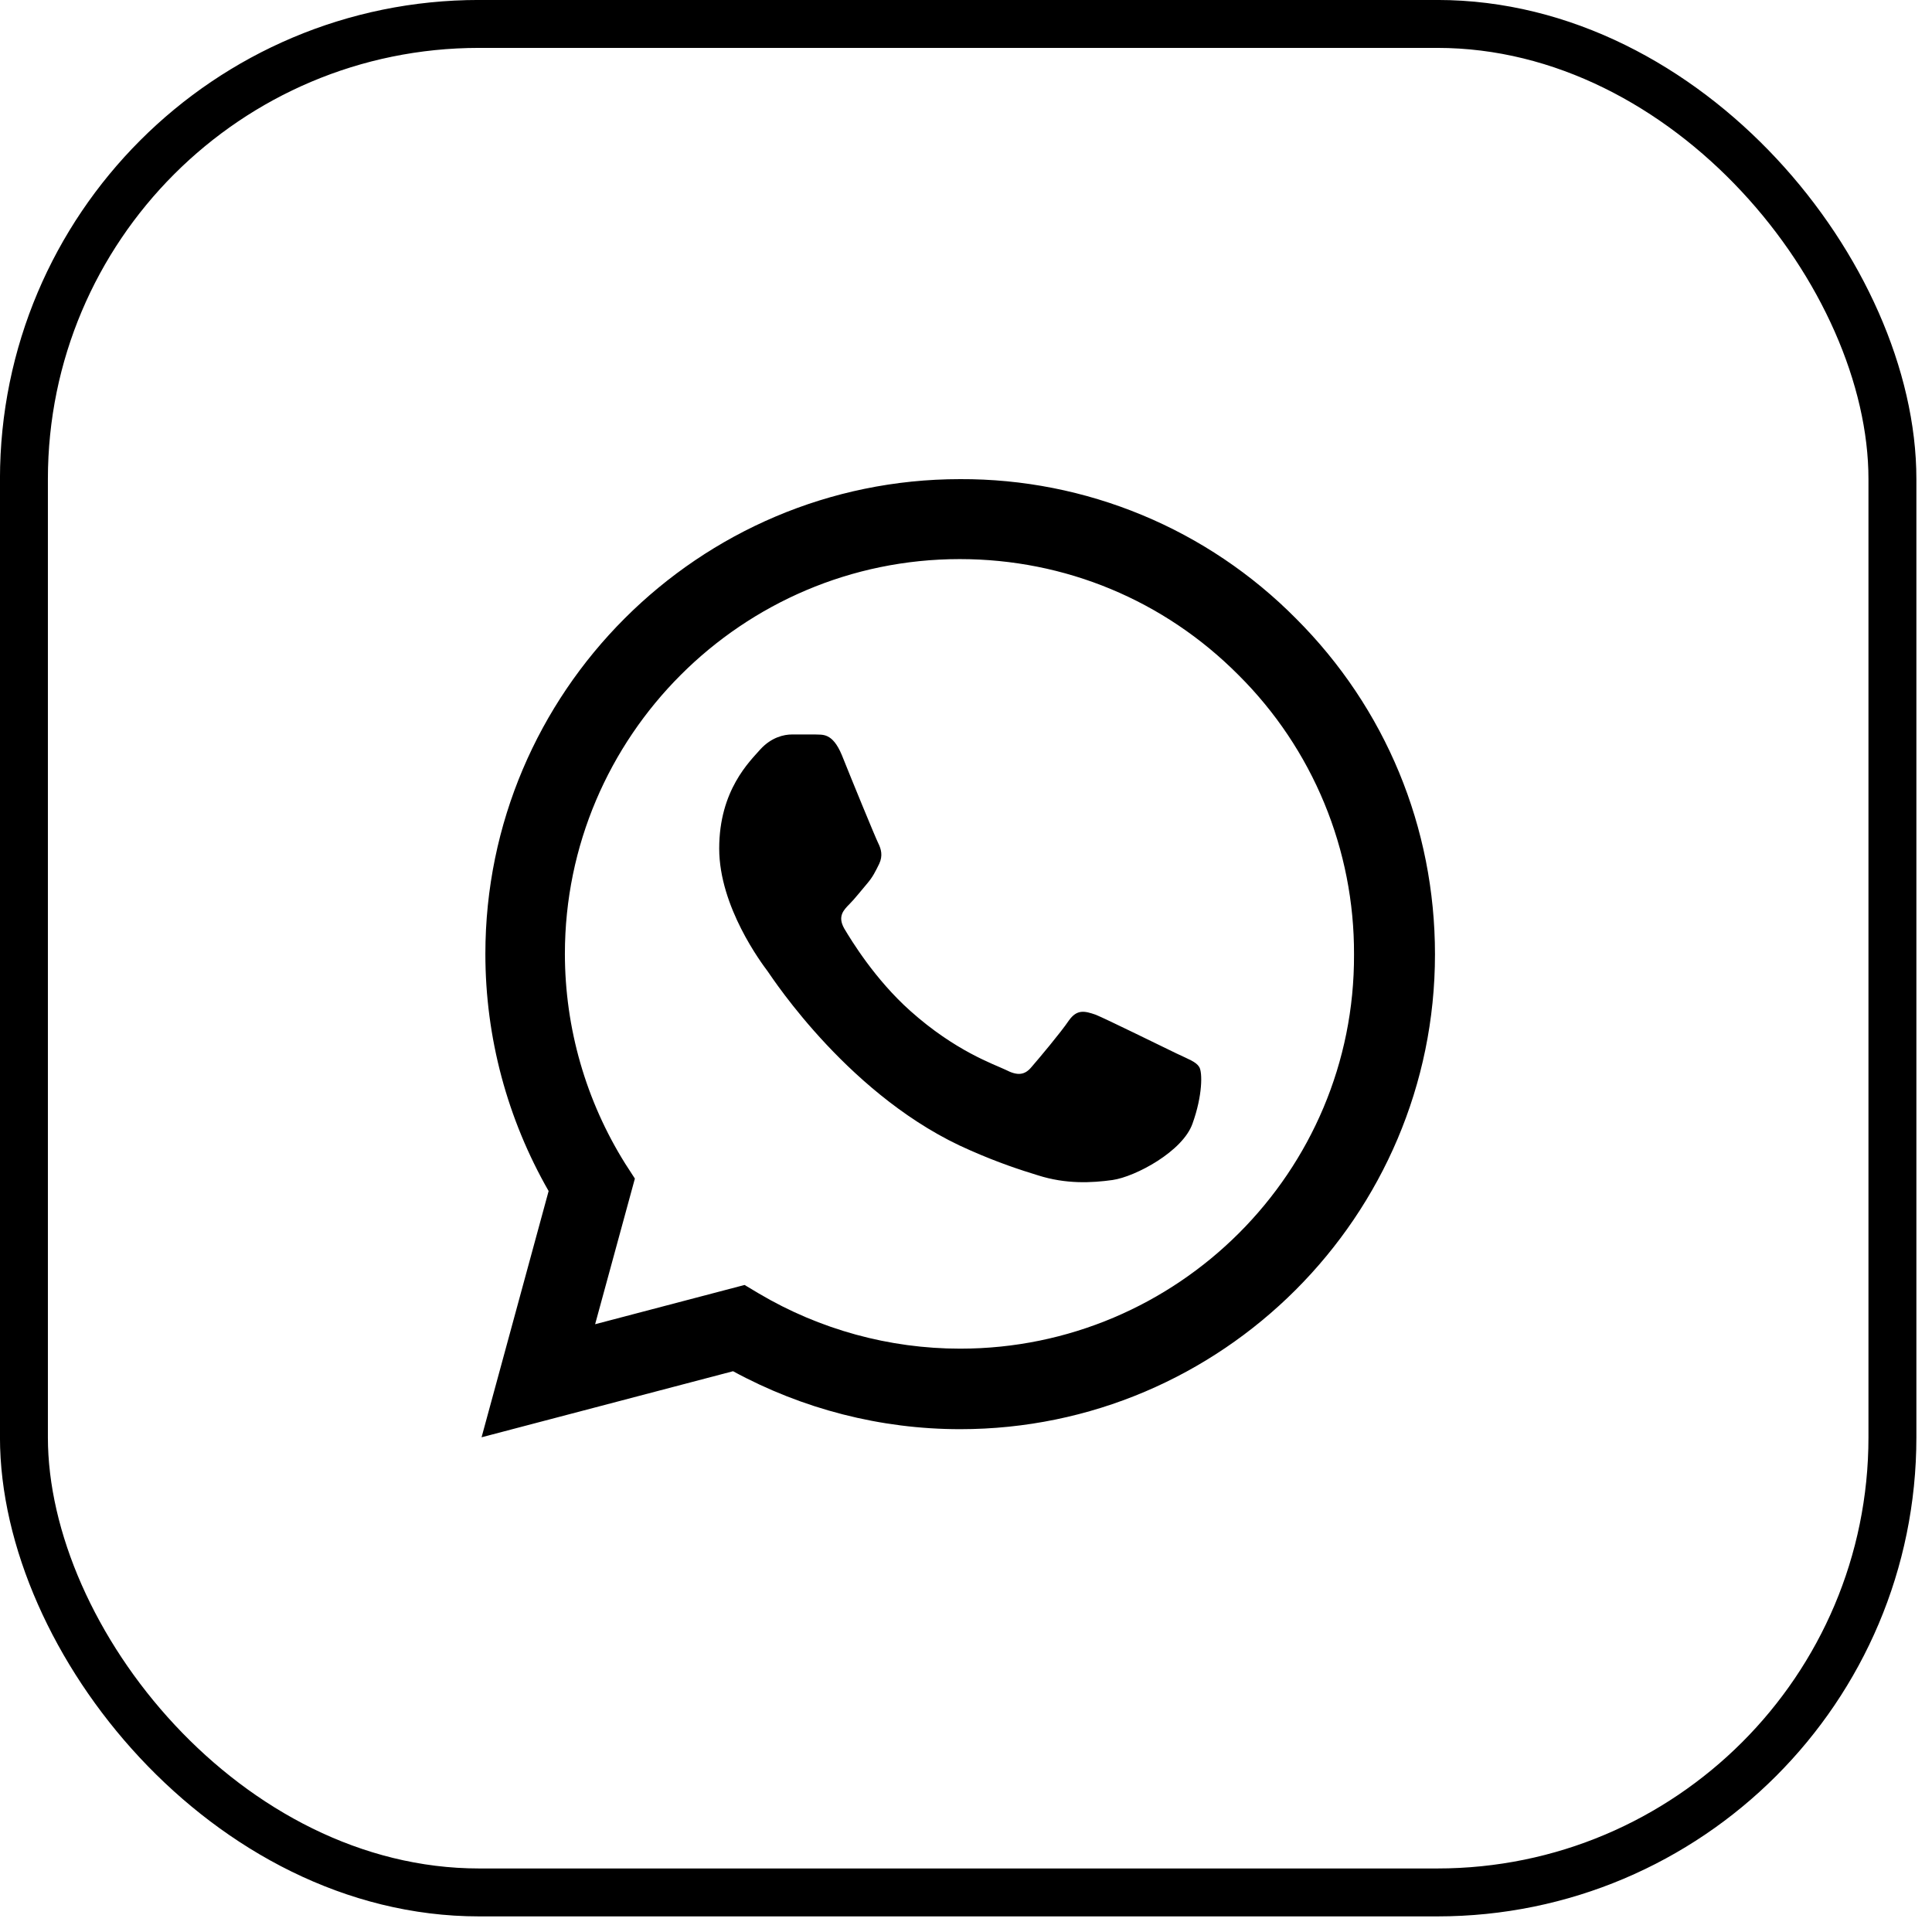 <?xml version="1.0" encoding="UTF-8"?> <svg xmlns="http://www.w3.org/2000/svg" width="31" height="31" viewBox="0 0 31 31" fill="none"><rect x="0.384" y="0.384" width="29.981" height="29.981" rx="7.303" stroke="black" stroke-width="0.769"></rect><path d="M20.795 9.925C20.09 9.213 19.251 8.648 18.326 8.264C17.401 7.88 16.408 7.684 15.406 7.688C11.209 7.688 7.788 11.108 7.788 15.306C7.788 16.651 8.142 17.958 8.803 19.111L7.727 23.062L11.762 22.002C12.877 22.609 14.13 22.932 15.406 22.932C19.604 22.932 23.025 19.511 23.025 15.313C23.025 13.276 22.233 11.362 20.795 9.925ZM15.406 21.64C14.269 21.64 13.154 21.333 12.178 20.756L11.947 20.618L9.549 21.248L10.187 18.911L10.033 18.673C9.401 17.664 9.065 16.497 9.064 15.306C9.064 11.816 11.909 8.971 15.399 8.971C17.09 8.971 18.681 9.632 19.873 10.832C20.463 11.419 20.931 12.117 21.249 12.887C21.567 13.656 21.729 14.481 21.726 15.313C21.741 18.804 18.896 21.64 15.406 21.64ZM18.881 16.905C18.689 16.813 17.751 16.351 17.582 16.282C17.405 16.221 17.282 16.19 17.151 16.374C17.021 16.567 16.659 16.997 16.552 17.12C16.444 17.251 16.329 17.266 16.137 17.166C15.944 17.074 15.329 16.866 14.607 16.221C14.038 15.713 13.661 15.091 13.546 14.898C13.438 14.706 13.531 14.606 13.631 14.506C13.715 14.422 13.823 14.283 13.915 14.176C14.007 14.068 14.046 13.984 14.107 13.861C14.169 13.73 14.138 13.622 14.092 13.53C14.046 13.438 13.661 12.5 13.508 12.116C13.354 11.746 13.192 11.793 13.077 11.785H12.708C12.577 11.785 12.377 11.831 12.201 12.023C12.032 12.216 11.54 12.677 11.54 13.615C11.54 14.553 12.224 15.46 12.316 15.583C12.408 15.713 13.661 17.635 15.568 18.458C16.021 18.658 16.375 18.773 16.652 18.858C17.105 19.003 17.52 18.98 17.851 18.934C18.22 18.881 18.981 18.473 19.135 18.027C19.296 17.581 19.296 17.205 19.242 17.12C19.189 17.035 19.073 16.997 18.881 16.905Z" fill="black"></path></svg> 